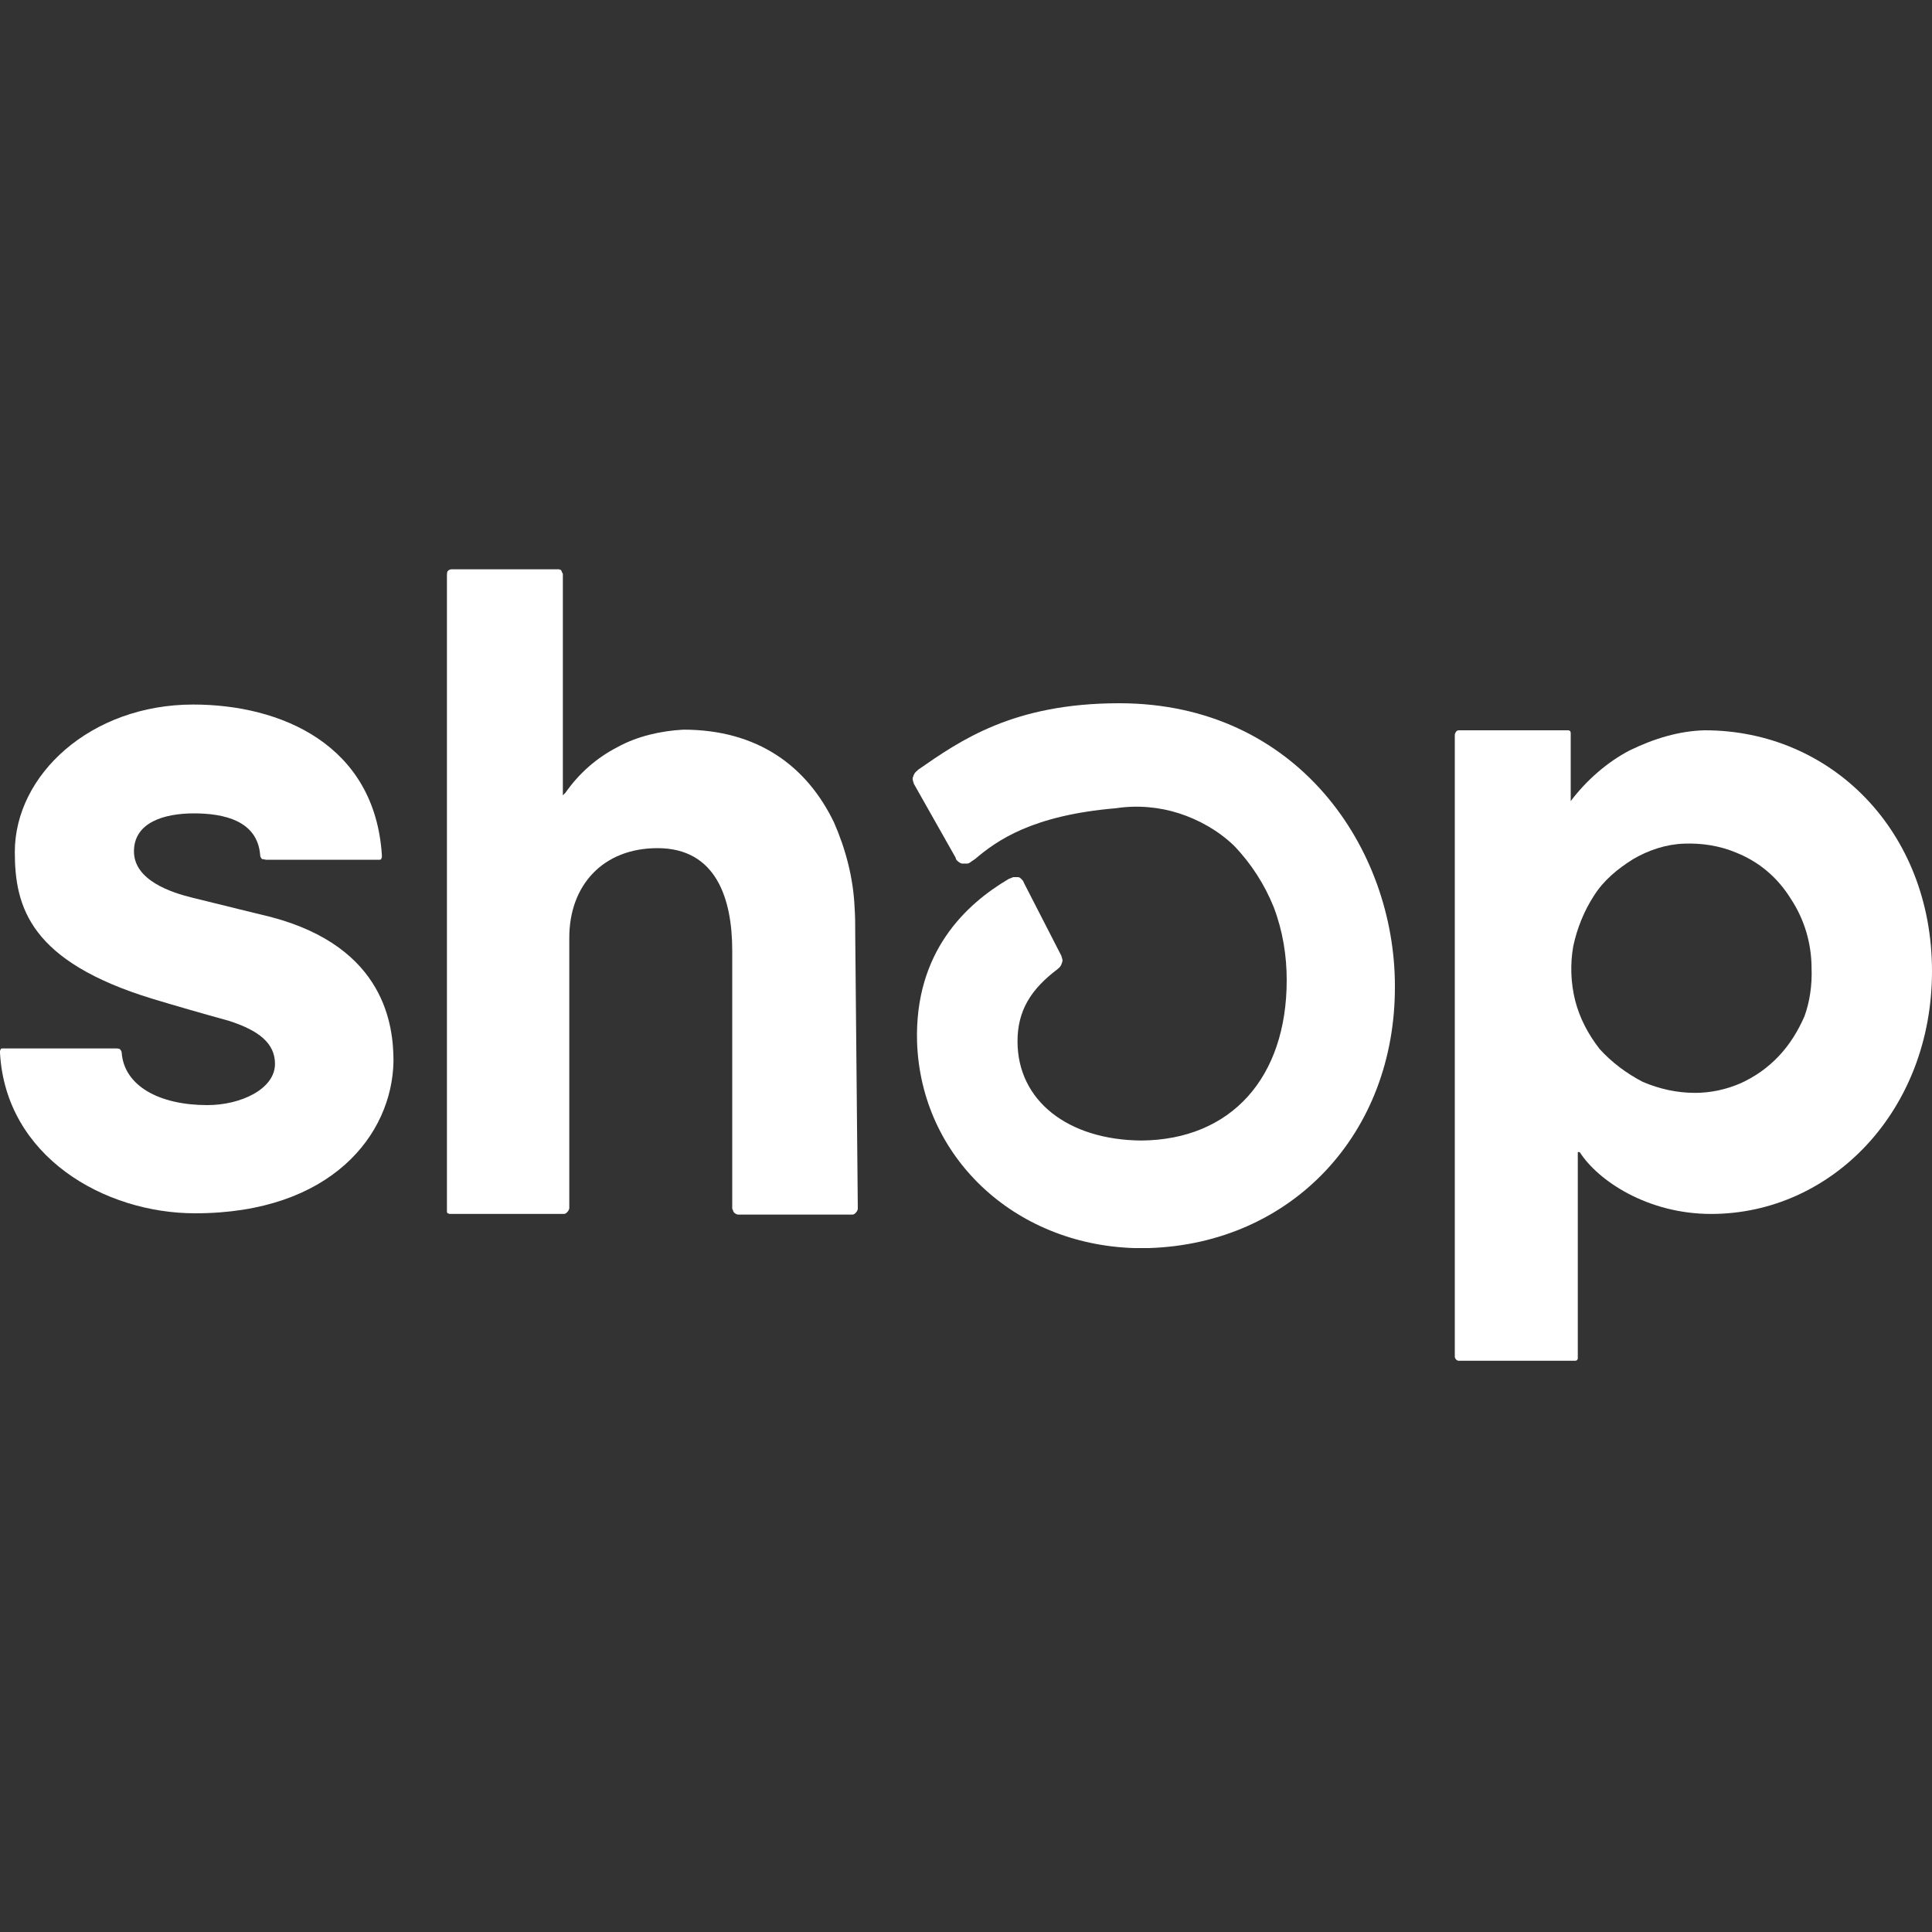 <!--?xml version="1.0" encoding="utf-8"?-->
<!-- Generator: Adobe Illustrator 27.6.0, SVG Export Plug-In . SVG Version: 6.00 Build 0)  -->
<svg xml:space="preserve" style="enable-background:new 0 0 300 300;" viewBox="0 0 300 300" y="0px" x="0px" xmlns:xlink="http://www.w3.org/1999/xlink" xmlns="http://www.w3.org/2000/svg" id="Layer_1" version="1.1">
<rect x="0" y="0" width="300" height="300" fill="#333333" stroke="none"/>
<style type="text/css">
	.st0{fill:#FFFFFF;}
</style>
<path d="M30.3,188.4c-14.1,0-29.4-8.8-30.3-24.9v-0.3c0-0.1,0.1-0.1,0.1-0.3c0.1-0.1,0.2-0.1,0.3-0.1H18
	c0.1,0,0.4,0,0.6,0.1c0.1,0.1,0.3,0.3,0.3,0.6c0.4,5.1,5.8,8.1,13.3,8.1c5.2,0,10.5-2.5,10.5-6.4c0-3.2-2.5-5.2-7.2-6.7
	c-4-1.1-8.5-2.4-11.8-3.4c-19-5.8-21.4-14.2-21.4-22.8c0-12,11.8-22.9,27.7-22.9c13.6,0,28.2,6.2,29.3,23.4v0.3
	c0,0.1-0.1,0.1-0.1,0.3c-0.1,0.1-0.2,0.1-0.3,0.1H41.3c-0.1,0-0.4-0.1-0.6-0.1c-0.1-0.1-0.3-0.3-0.3-0.6c-0.4-5.4-5.7-6.5-10.3-6.5
	s-9.3,1.4-9.3,5.9s5.8,6.4,9.1,7.2c3.2,0.8,12.2,3,12.2,3c17.8,4.7,19,17,19,22.4C60.9,176.2,51.4,188.4,30.3,188.4L30.3,188.4
	L30.3,188.4z" class="st0"></path>
<path d="M133.2,187.7c0,0.1-0.1,0.4-0.3,0.6c-0.2,0.2-0.3,0.3-0.6,0.3h-17.7c-0.1,0-0.4-0.1-0.6-0.3
	c-0.2-0.2-0.1-0.3-0.3-0.6v-40.1c0-7.9-2.4-15.9-11.6-15.9c-8.5,0-13.7,5.8-13.7,13.9v42c0,0.1-0.1,0.4-0.3,0.6
	c-0.2,0.2-0.3,0.3-0.6,0.3H69.8c-0.1,0-0.1-0.1-0.3-0.1c0,0-0.1-0.1-0.1-0.3V89.3c0-0.1,0-0.4,0.1-0.6c0.1-0.1,0.3-0.3,0.6-0.3h16.7
	c0.1,0,0.1,0.1,0.3,0.1c0.1,0.1,0.1,0.3,0.3,0.6v34.4l0.4-0.4c2.1-3,4.8-5.4,8.1-7.1c3.1-1.7,6.7-2.5,10.2-2.7
	c11.6,0,19.2,5.7,23.4,14.4c1.8,4.1,3,8.6,3.2,13.2c0.1,1.4,0.1,2.8,0.1,4.2L133.2,187.7L133.2,187.7z" class="st0"></path>
<path d="M178.4,193.8h-2.3c-18.7-0.6-33.1-14.2-33.7-32c-0.4-14,7.6-21.4,14.2-25.3c0.1-0.1,0.4-0.1,0.7-0.3h0.7
	c0.3,0,0.4,0.1,0.6,0.3s0.3,0.3,0.4,0.6l5.8,11.3c0.1,0.4,0.3,0.7,0.1,1.1c-0.1,0.4-0.3,0.7-0.7,1c-4.1,3.1-6.2,6.4-6.2,11.2
	c0,9.2,7.8,15.3,19.2,15.4c14-0.1,22.6-9.8,22.6-24.9c0-3.8-0.6-7.6-2-11.3c-1.4-3.5-3.5-6.8-6.2-9.6c-2.4-2.3-5.4-4-8.5-5
	c-3.1-1-6.5-1.3-9.8-0.8c-13,1.1-18.5,5-21.9,7.9l-0.6,0.4c-0.1,0.1-0.4,0.3-0.6,0.3h-0.7c-0.3,0-0.4-0.1-0.7-0.3
	c-0.1-0.1-0.4-0.3-0.4-0.6l-6.5-11.5c-0.1-0.4-0.3-0.8-0.1-1.1c0.1-0.4,0.3-0.7,0.7-1l0.1-0.1c6.5-4.5,14.7-10.3,31.2-10.3
	c27.7,0,42.8,22.6,42.8,43.9C216.7,176,200.6,193.1,178.4,193.8L178.4,193.8L178.4,193.8z" class="st0"></path>
<path d="M264.7,113.4c-4,0.1-7.9,1.3-11.6,3.1c-3.5,1.8-6.8,4.7-9.2,7.9v-10.6c0-0.1-0.1-0.3-0.1-0.3
	c-0.1,0-0.1-0.1-0.3-0.1h-17c-0.1,0-0.3,0.1-0.3,0.1c-0.1,0.1-0.3,0.4-0.3,0.6v96.5c0,0.3,0.1,0.4,0.3,0.6c0.1,0,0.1,0.1,0.3,0.1
	h18.1c0.1,0,0.3-0.1,0.3-0.1c0-0.1,0.1-0.1,0.1-0.3v-32h0.3c2.8,4.4,10.5,9.6,20.4,9.6c18.7,0,34.3-16,34.3-37.7
	S284.4,113.4,264.7,113.4L264.7,113.4z M280.2,157.8c-1,2.3-2.3,4.4-4,6.2c-1.7,1.8-3.7,3.2-5.9,4.2c-2.3,1-4.7,1.5-7.1,1.5
	c-2.8,0-5.5-0.6-8.1-1.7c-2.5-1.3-4.8-3-6.7-5.1c-1.8-2.3-3.1-4.8-3.8-7.5c-0.7-2.8-0.8-5.7-0.3-8.5c0.6-2.8,1.7-5.5,3.2-7.8
	c1.5-2.4,3.7-4.2,6.1-5.7c2.4-1.4,5.1-2.3,7.9-2.4c2.7-0.1,5.5,0.3,8.1,1.4c3.5,1.4,6.4,3.8,8.5,7.2c2.1,3.2,3.2,6.9,3.2,10.8
	C281.4,153,281,155.6,280.2,157.8L280.2,157.8z" class="st0"></path>
</svg>
